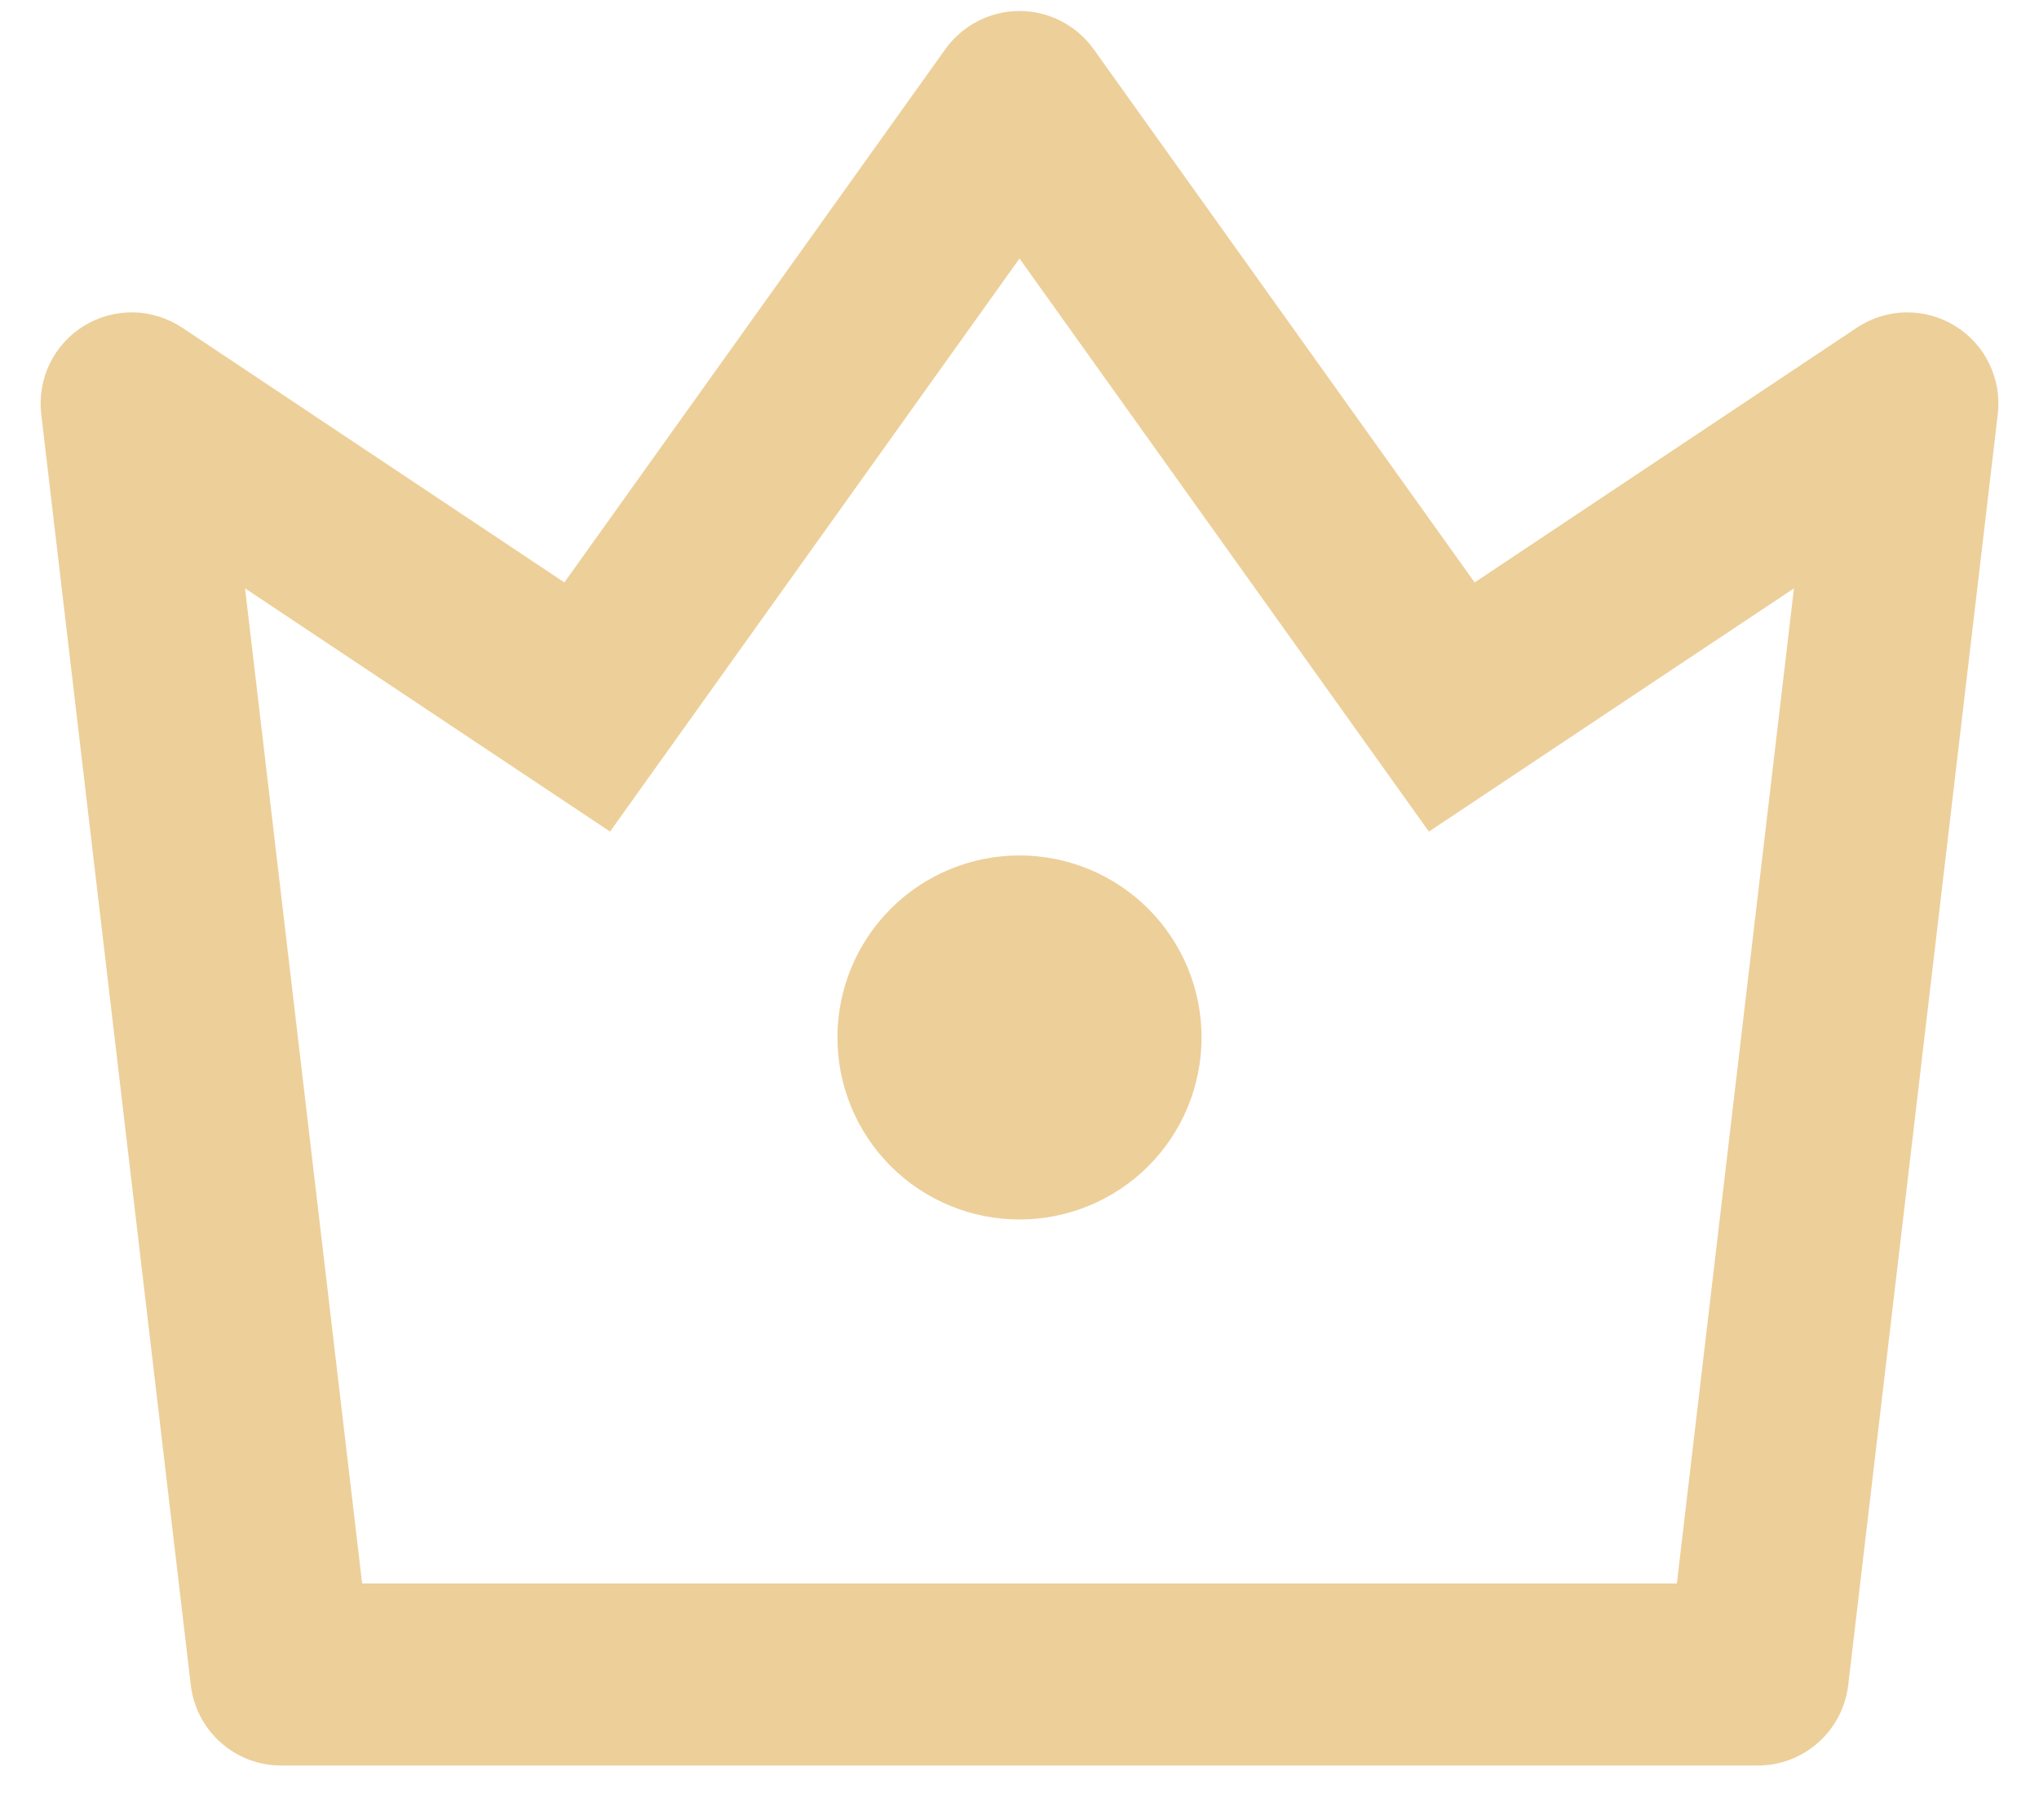 <svg width="28" height="25" viewBox="0 0 28 25" fill="none" xmlns="http://www.w3.org/2000/svg">
<path d="M3.365 8.081L4.973 21.75H23.027L24.635 8.081L19.622 11.422L14 3.551L8.377 11.422L3.365 8.081ZM2.501 4.5L7.75 8L12.982 0.675C13.098 0.513 13.251 0.381 13.428 0.29C13.605 0.199 13.801 0.151 14 0.151C14.199 0.151 14.395 0.199 14.572 0.29C14.749 0.381 14.902 0.513 15.018 0.675L20.25 8L25.5 4.5C25.699 4.368 25.931 4.295 26.17 4.291C26.408 4.287 26.643 4.351 26.846 4.476C27.05 4.6 27.213 4.781 27.317 4.996C27.421 5.21 27.462 5.45 27.434 5.688L25.38 23.146C25.344 23.45 25.198 23.731 24.969 23.934C24.74 24.138 24.445 24.25 24.139 24.25H3.861C3.555 24.25 3.26 24.138 3.031 23.934C2.802 23.731 2.656 23.45 2.62 23.146L0.566 5.686C0.539 5.449 0.579 5.209 0.683 4.995C0.787 4.78 0.951 4.6 1.154 4.475C1.357 4.351 1.592 4.287 1.831 4.291C2.069 4.295 2.301 4.368 2.5 4.5H2.501ZM14 16.75C13.337 16.75 12.701 16.487 12.232 16.018C11.763 15.549 11.5 14.913 11.5 14.25C11.5 13.587 11.763 12.951 12.232 12.482C12.701 12.013 13.337 11.75 14 11.75C14.663 11.75 15.299 12.013 15.768 12.482C16.237 12.951 16.5 13.587 16.5 14.25C16.5 14.913 16.237 15.549 15.768 16.018C15.299 16.487 14.663 16.75 14 16.75Z" fill="#EDCF99"/>
</svg>
